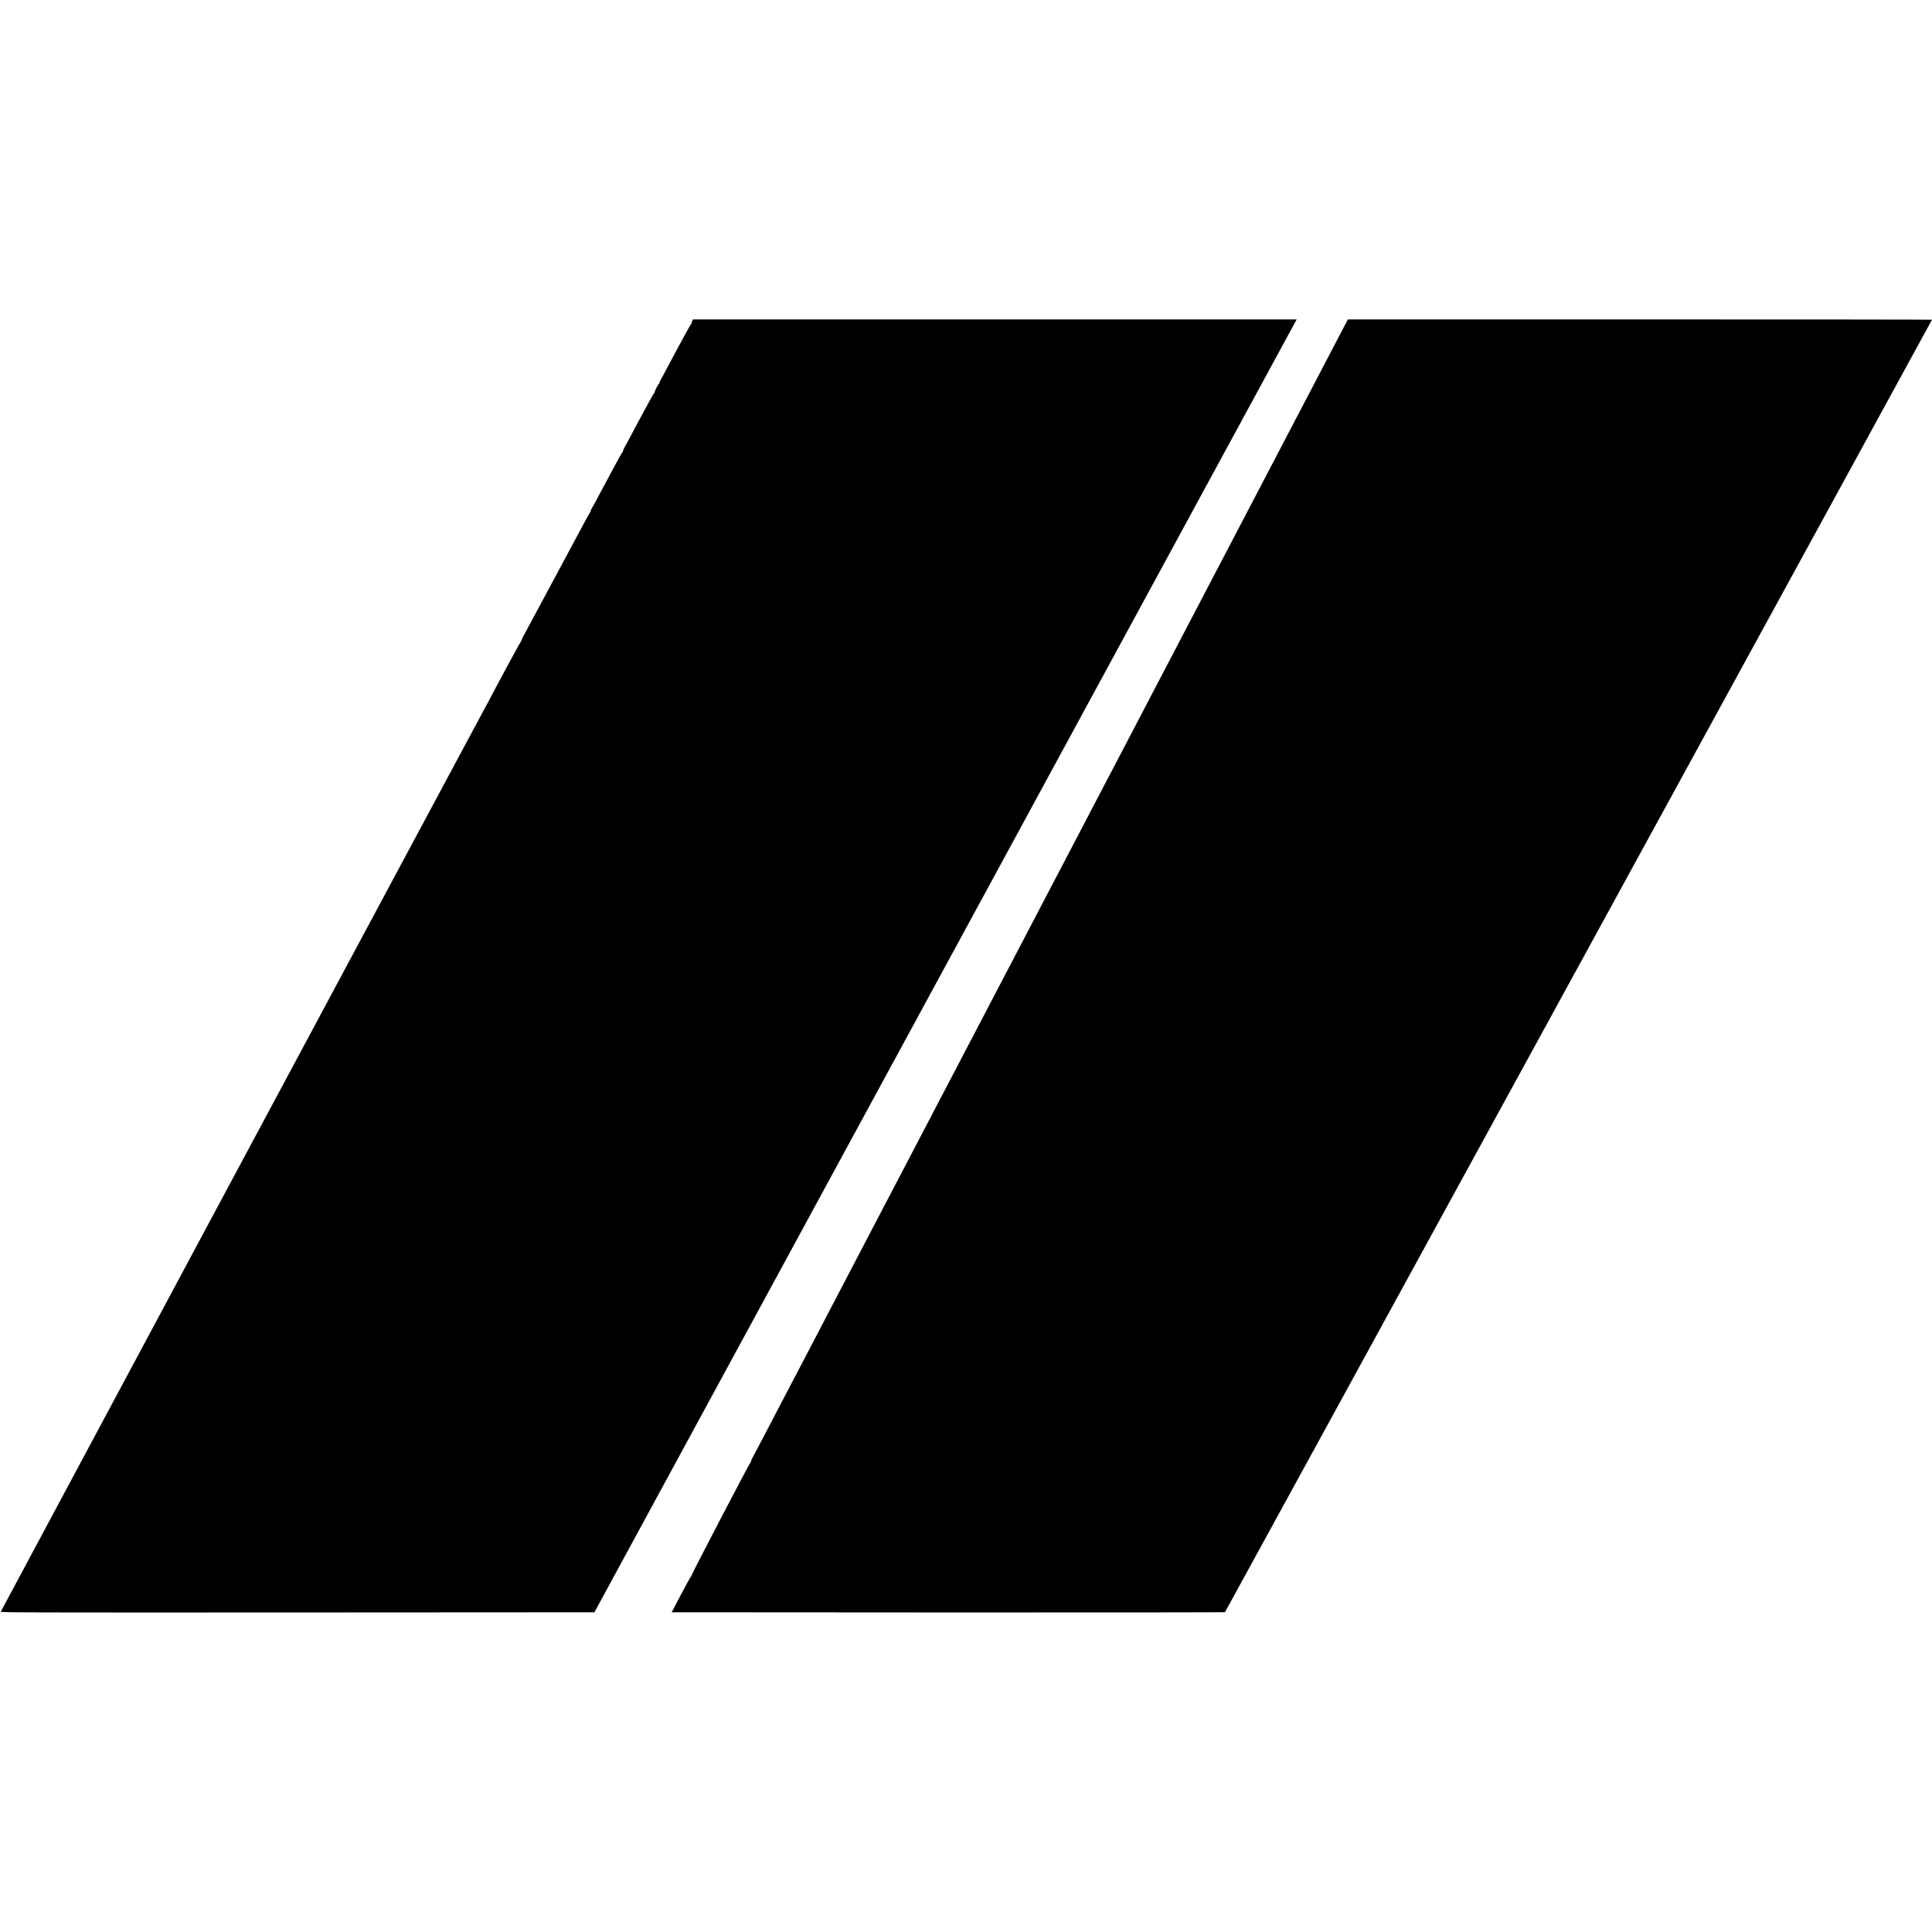 <?xml version="1.0" standalone="no"?>
<!DOCTYPE svg PUBLIC "-//W3C//DTD SVG 20010904//EN"
 "http://www.w3.org/TR/2001/REC-SVG-20010904/DTD/svg10.dtd">
<svg version="1.0" xmlns="http://www.w3.org/2000/svg"
 width="3369pt" height="3369pt" viewBox="0 0 3369 3369"
 preserveAspectRatio="xMidYMid meet">
<g transform="translate(0,3369) scale(0.1,-0.1)"
fill="#000000" stroke="none">
<path d="M12072 28095 c-7 -14 -12 -32 -12 -40 0 -8 -4 -15 -9 -15 -7 0 -263
-471 -489 -900 -25 -47 -49 -89 -53 -95 -5 -5 -9 -17 -9 -26 0 -10 -4 -19 -8
-21 -13 -5 -72 -116 -72 -134 0 -9 -6 -22 -14 -28 -8 -6 -116 -202 -241 -436
-124 -234 -230 -432 -235 -440 -28 -44 -70 -131 -70 -145 0 -8 -4 -15 -9 -15
-7 0 -143 -250 -484 -890 -22 -41 -46 -84 -54 -95 -7 -11 -13 -27 -13 -36 0
-10 -4 -19 -9 -21 -5 -1 -131 -232 -280 -513 -150 -280 -276 -517 -281 -525
-13 -22 -500 -929 -556 -1035 -26 -49 -53 -99 -61 -110 -7 -11 -13 -27 -13
-36 0 -10 -4 -19 -9 -21 -7 -2 -470 -858 -547 -1010 -15 -29 -390 -729 -557
-1038 -23 -42 -979 -1826 -1190 -2220 -22 -41 -1555 -2903 -3408 -6360 -1852
-3457 -3371 -6293 -3375 -6303 -6 -16 280 -17 5172 -15 l5179 3 6092 11215
c3351 6168 6106 11241 6123 11273 l31 57 -5264 0 -5264 0 -11 -25z"/>
<path d="M19280 20043 c-2324 -4443 -4237 -8100 -4251 -8128 -14 -27 -233
-446 -486 -930 -253 -484 -469 -898 -480 -920 -12 -22 -186 -355 -388 -740
-201 -385 -407 -779 -457 -875 -50 -96 -97 -184 -104 -195 -8 -11 -14 -27 -14
-36 0 -10 -4 -19 -8 -21 -14 -5 -1032 -1958 -1032 -1978 0 -10 -5 -20 -11 -22
-6 -2 -85 -143 -174 -313 l-162 -310 4820 -3 c2652 -1 4824 1 4828 5 9 9
12329 22532 12329 22538 0 3 -2292 5 -5093 5 l-5093 0 -4224 -8077z"/>
</g>
</svg>
